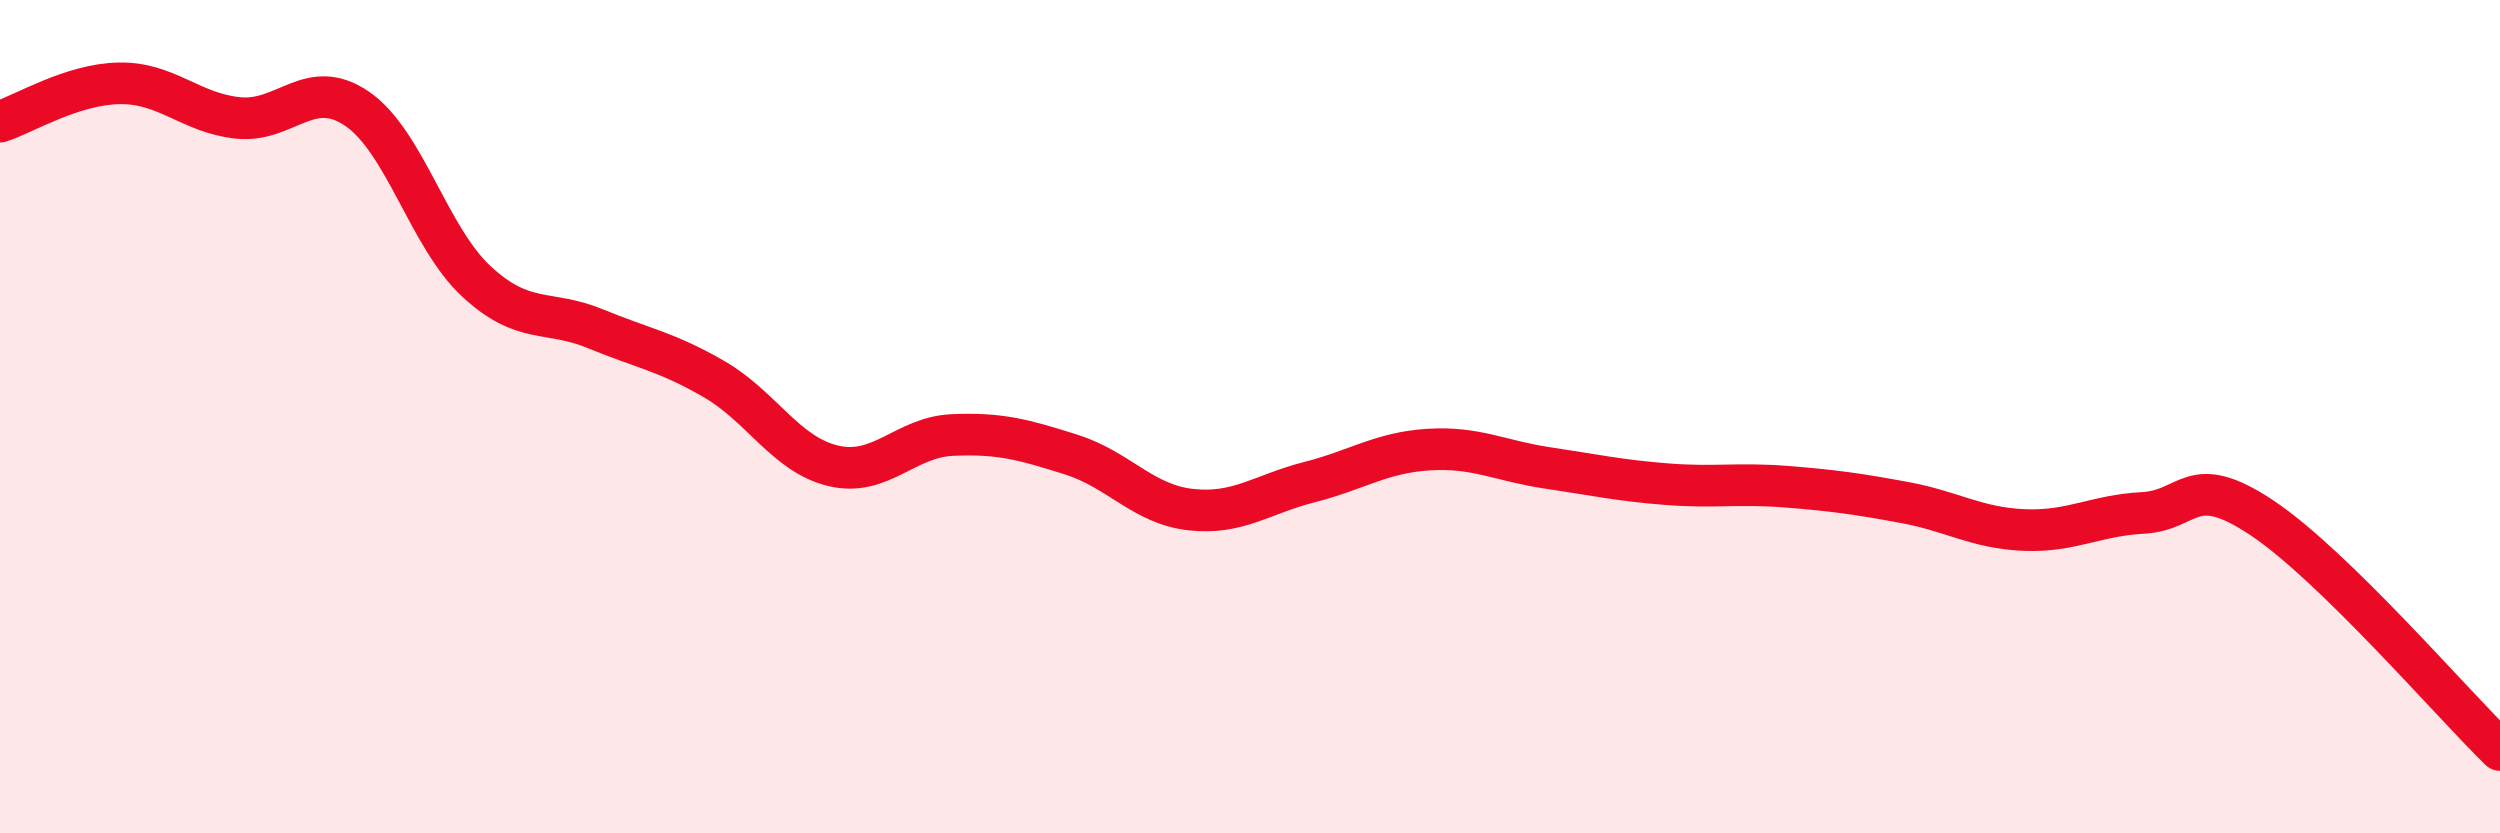
    <svg width="60" height="20" viewBox="0 0 60 20" xmlns="http://www.w3.org/2000/svg">
      <path
        d="M 0,2.92 C 0.57,2.74 1.72,2.02 2.86,2 C 4,1.98 4.57,2.71 5.71,2.83 C 6.85,2.95 7.43,1.83 8.57,2.61 C 9.71,3.39 10.29,5.69 11.43,6.75 C 12.57,7.81 13.15,7.42 14.29,7.89 C 15.43,8.36 16,8.44 17.14,9.1 C 18.28,9.76 18.86,10.91 20,11.18 C 21.14,11.45 21.72,10.49 22.86,10.44 C 24,10.39 24.57,10.55 25.71,10.91 C 26.85,11.27 27.43,12.1 28.57,12.23 C 29.71,12.36 30.29,11.86 31.43,11.57 C 32.57,11.28 33.15,10.86 34.29,10.79 C 35.43,10.72 36,11.06 37.14,11.23 C 38.28,11.4 38.86,11.53 40,11.62 C 41.14,11.71 41.72,11.59 42.86,11.68 C 44,11.77 44.57,11.85 45.71,12.06 C 46.85,12.27 47.43,12.67 48.57,12.72 C 49.71,12.77 50.29,12.37 51.43,12.31 C 52.57,12.25 52.58,11.29 54.29,12.43 C 56,13.57 58.86,16.89 60,18L60 20L0 20Z"
        fill="#EB0A25"
        opacity="0.1"
        stroke-linecap="round"
        stroke-linejoin="round"
      />
      <path
        d="M 0,2.92 C 0.57,2.74 1.72,2.02 2.86,2 C 4,1.98 4.57,2.71 5.71,2.83 C 6.85,2.95 7.43,1.83 8.57,2.61 C 9.71,3.39 10.29,5.69 11.43,6.75 C 12.57,7.81 13.15,7.42 14.29,7.89 C 15.43,8.36 16,8.44 17.14,9.1 C 18.28,9.76 18.86,10.91 20,11.18 C 21.14,11.45 21.72,10.49 22.86,10.44 C 24,10.39 24.57,10.55 25.71,10.91 C 26.85,11.27 27.43,12.1 28.57,12.23 C 29.71,12.36 30.29,11.86 31.43,11.57 C 32.57,11.28 33.15,10.86 34.29,10.79 C 35.43,10.72 36,11.06 37.14,11.23 C 38.28,11.4 38.86,11.53 40,11.62 C 41.14,11.71 41.72,11.59 42.86,11.68 C 44,11.77 44.57,11.85 45.71,12.06 C 46.85,12.27 47.43,12.67 48.57,12.72 C 49.71,12.77 50.29,12.37 51.43,12.31 C 52.57,12.25 52.58,11.29 54.29,12.43 C 56,13.57 58.86,16.89 60,18"
        stroke="#EB0A25"
        stroke-width="1"
        fill="none"
        stroke-linecap="round"
        stroke-linejoin="round"
      />
    </svg>
  